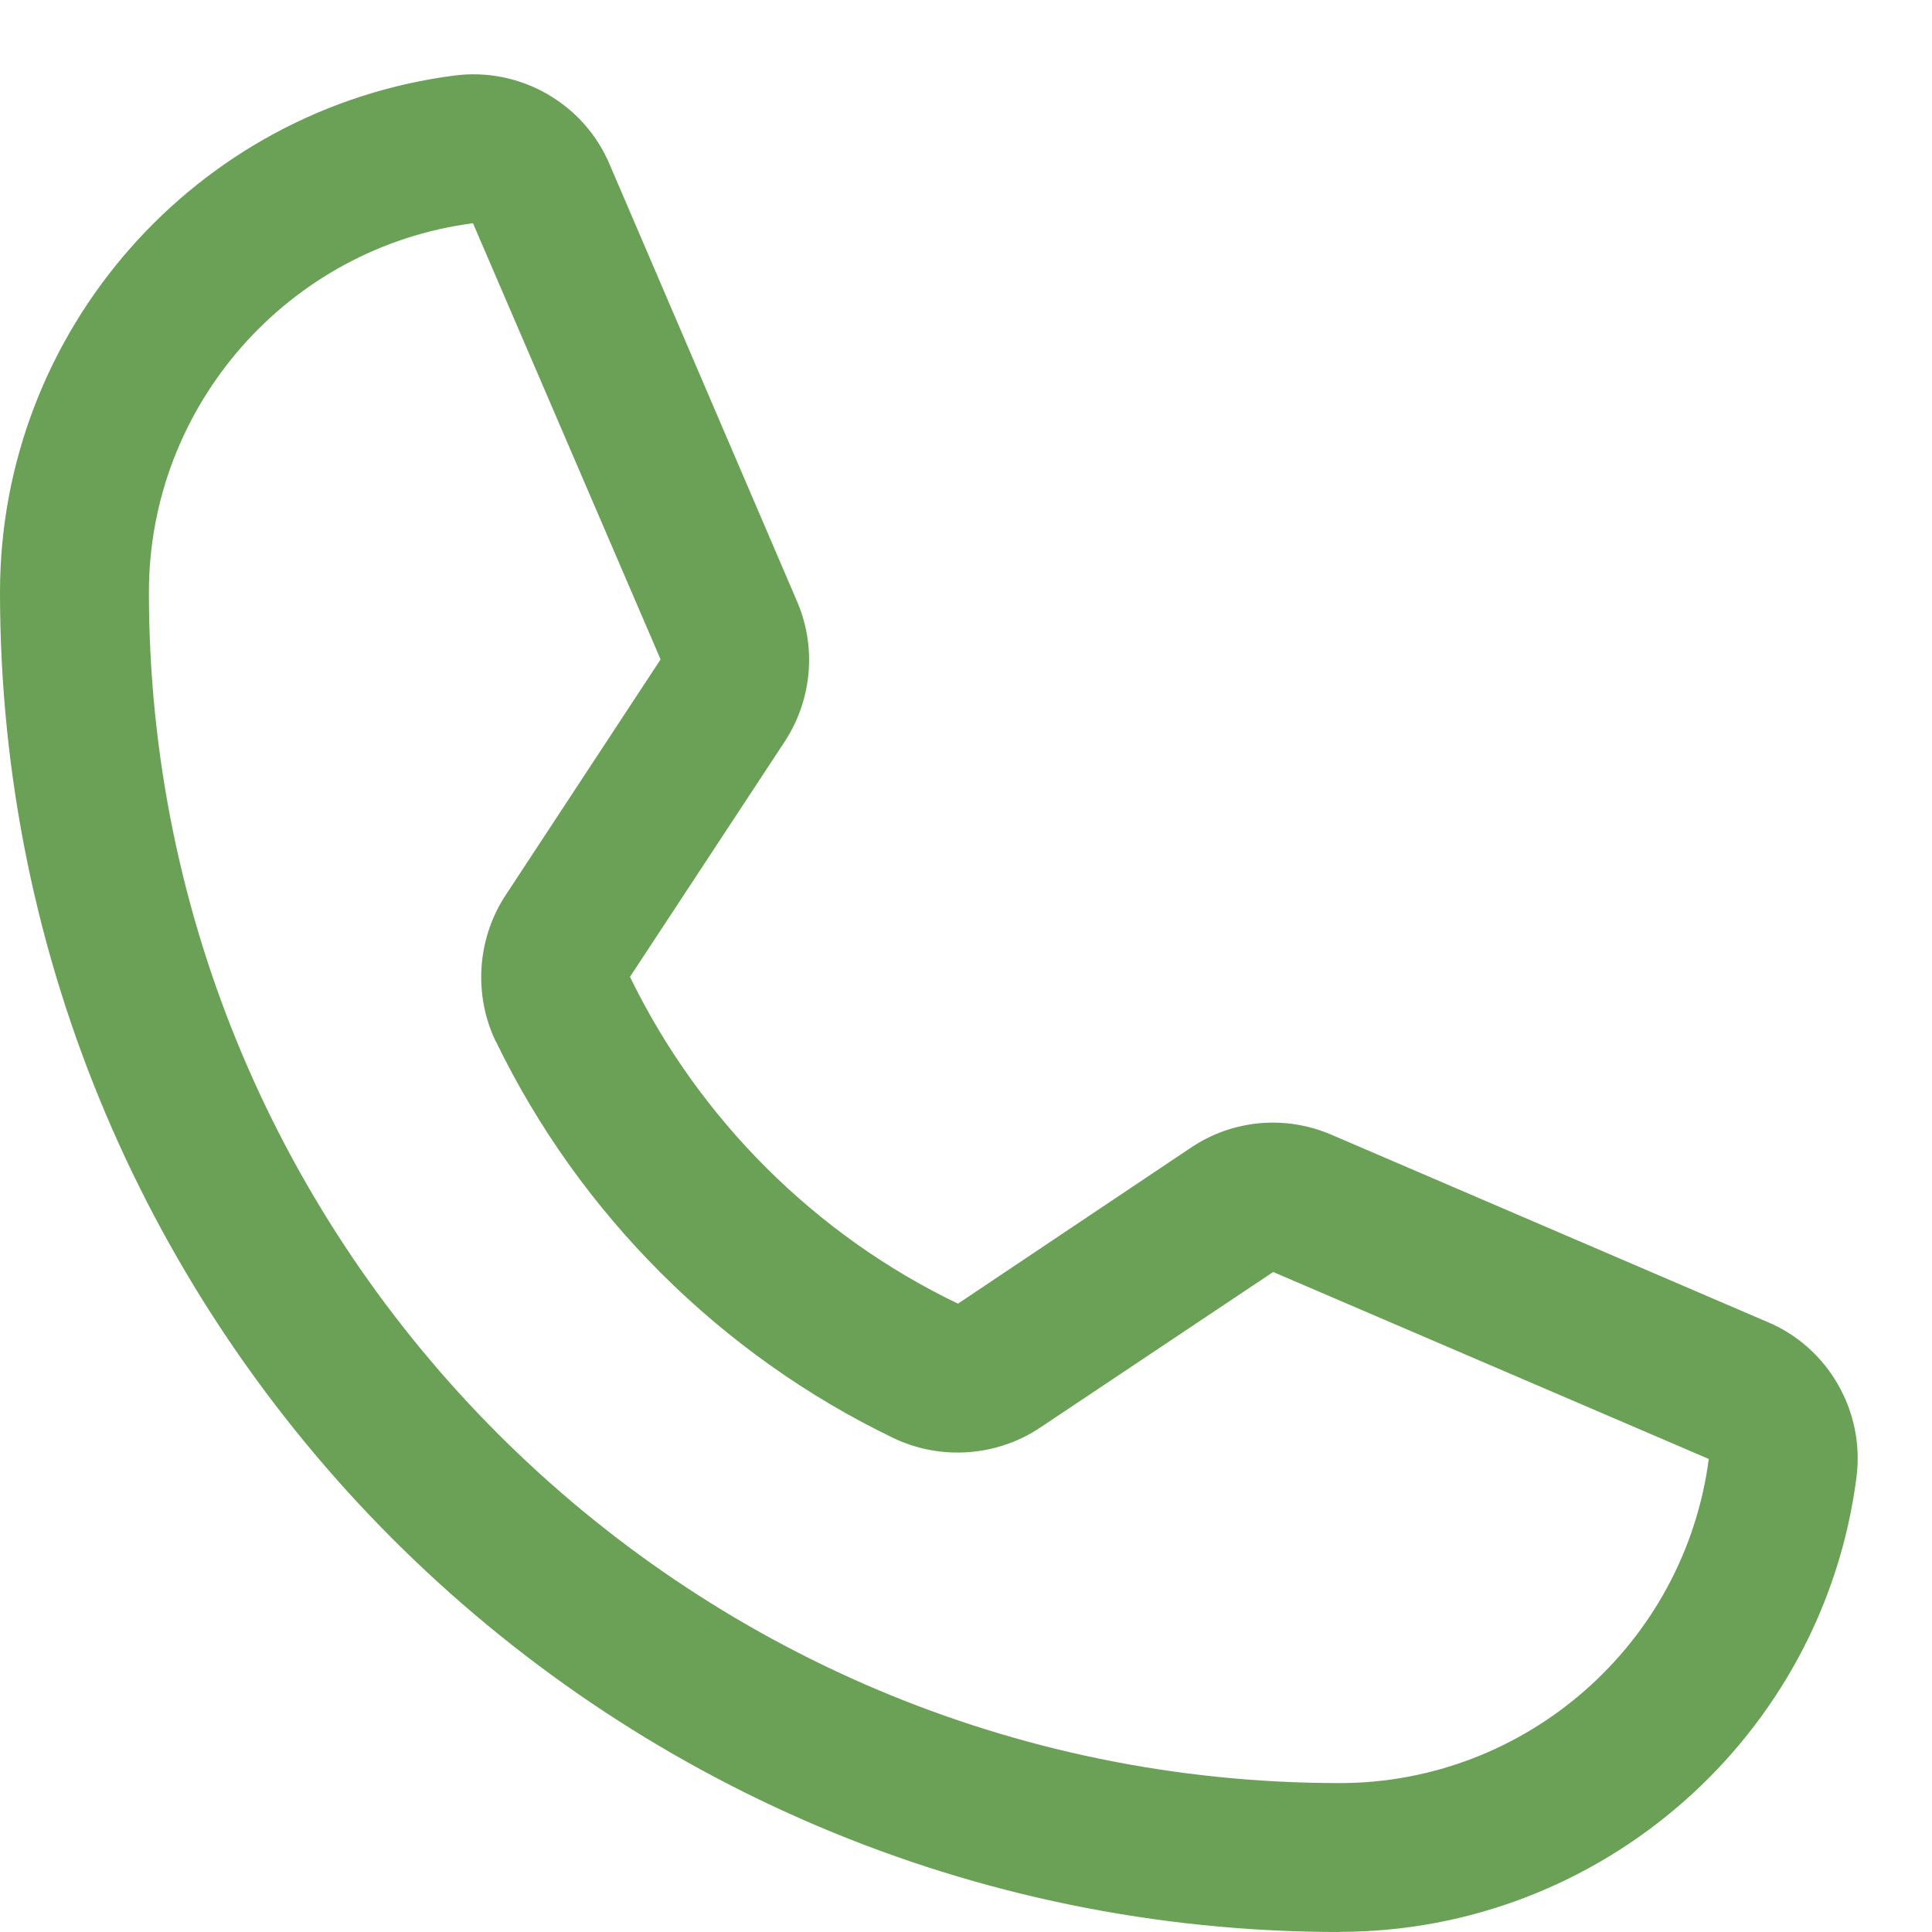 <svg width="13" height="13" viewBox="0 0 13 13" fill="none" xmlns="http://www.w3.org/2000/svg"><path d="M9.015 13C4.044 13 0 8.956 0 3.985C0 2.226 1.316 0.732 3.06 0.508C3.504 0.451 3.934 0.7 4.105 1.113L5.362 4.044C5.494 4.348 5.466 4.699 5.286 4.981L4.239 6.573C4.704 7.53 5.487 8.312 6.446 8.772L8.011 7.724C8.292 7.534 8.65 7.5 8.965 7.638L11.892 8.895C12.3 9.065 12.549 9.495 12.492 9.939C12.268 11.683 10.774 12.998 9.015 12.999L9.015 13ZM3.183 1.502C1.939 1.664 1.002 2.731 1.002 3.985C1.002 8.404 4.596 11.998 9.015 11.998C10.269 11.998 11.335 11.061 11.498 9.817L8.567 8.559L7.002 9.604C6.712 9.8 6.334 9.829 6.015 9.678C4.849 9.117 3.9 8.17 3.337 7.008L3.335 7.006C3.186 6.695 3.21 6.32 3.398 6.03L4.445 4.437L3.183 1.503L3.183 1.502Z" fill="#6AA156"></path></svg>